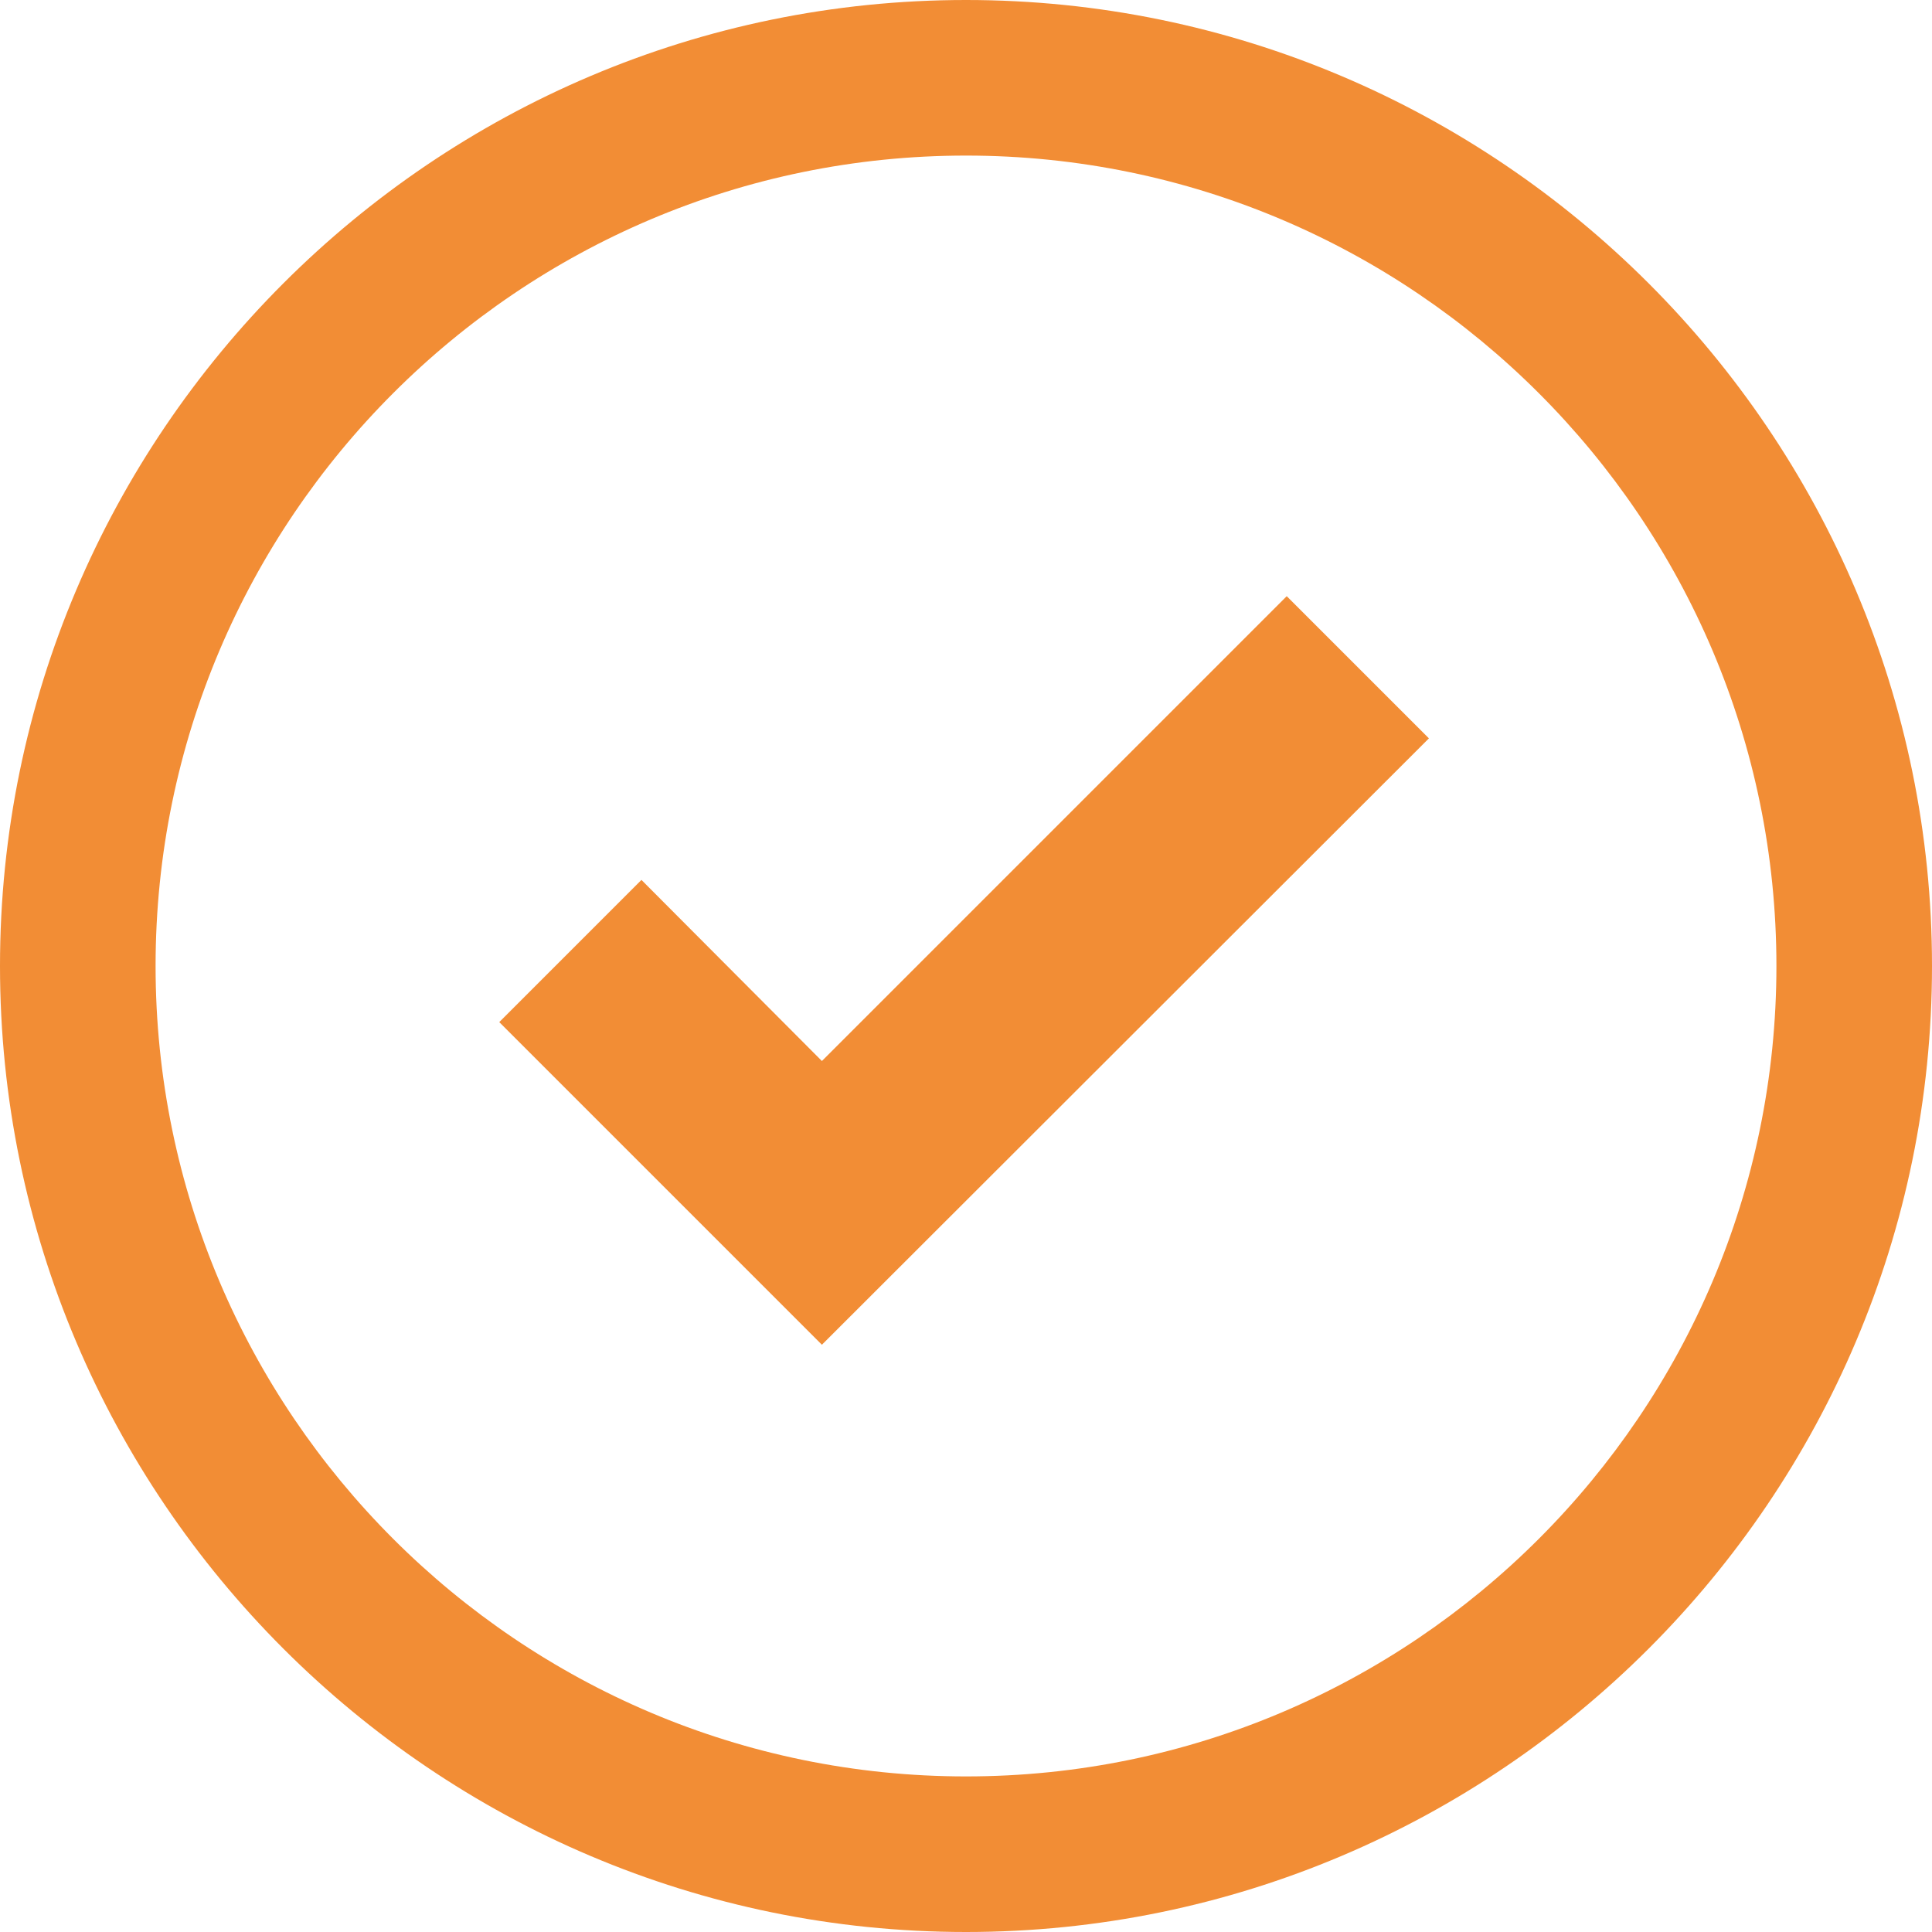 <?xml version="1.0" encoding="utf-8"?>
<!-- Generator: Adobe Illustrator 19.1.0, SVG Export Plug-In . SVG Version: 6.00 Build 0)  -->
<svg version="1.1" id="Capa_1" xmlns="http://www.w3.org/2000/svg" xmlns:xlink="http://www.w3.org/1999/xlink" x="0px" y="0px"
	 viewBox="-146 269.9 303 303" style="enable-background:new -146 269.9 303 303;" xml:space="preserve">
<style type="text/css">
	.st0{fill:#F28D35;}
</style>
<g>
	<g>
		<g>
			<path class="st0" d="M5.5,572.9c-83.5,0-151.5-68-151.5-151.5S-78,269.9,5.5,269.9S157,337.9,157,421.4S89,572.9,5.5,572.9z
				 M5.5,294.3c-70.1,0-127.1,57-127.1,127.1s57,127.1,127.1,127.1s127.1-57,127.1-127.1S75.6,294.3,5.5,294.3z"/>
		</g>
	</g>
</g>
<polygon class="st0" points="55.8,363.4 -17.1,436.3 -45.4,407.9 -67.7,430.2 -17.1,480.8 78.1,385.7 "/>
</svg>
